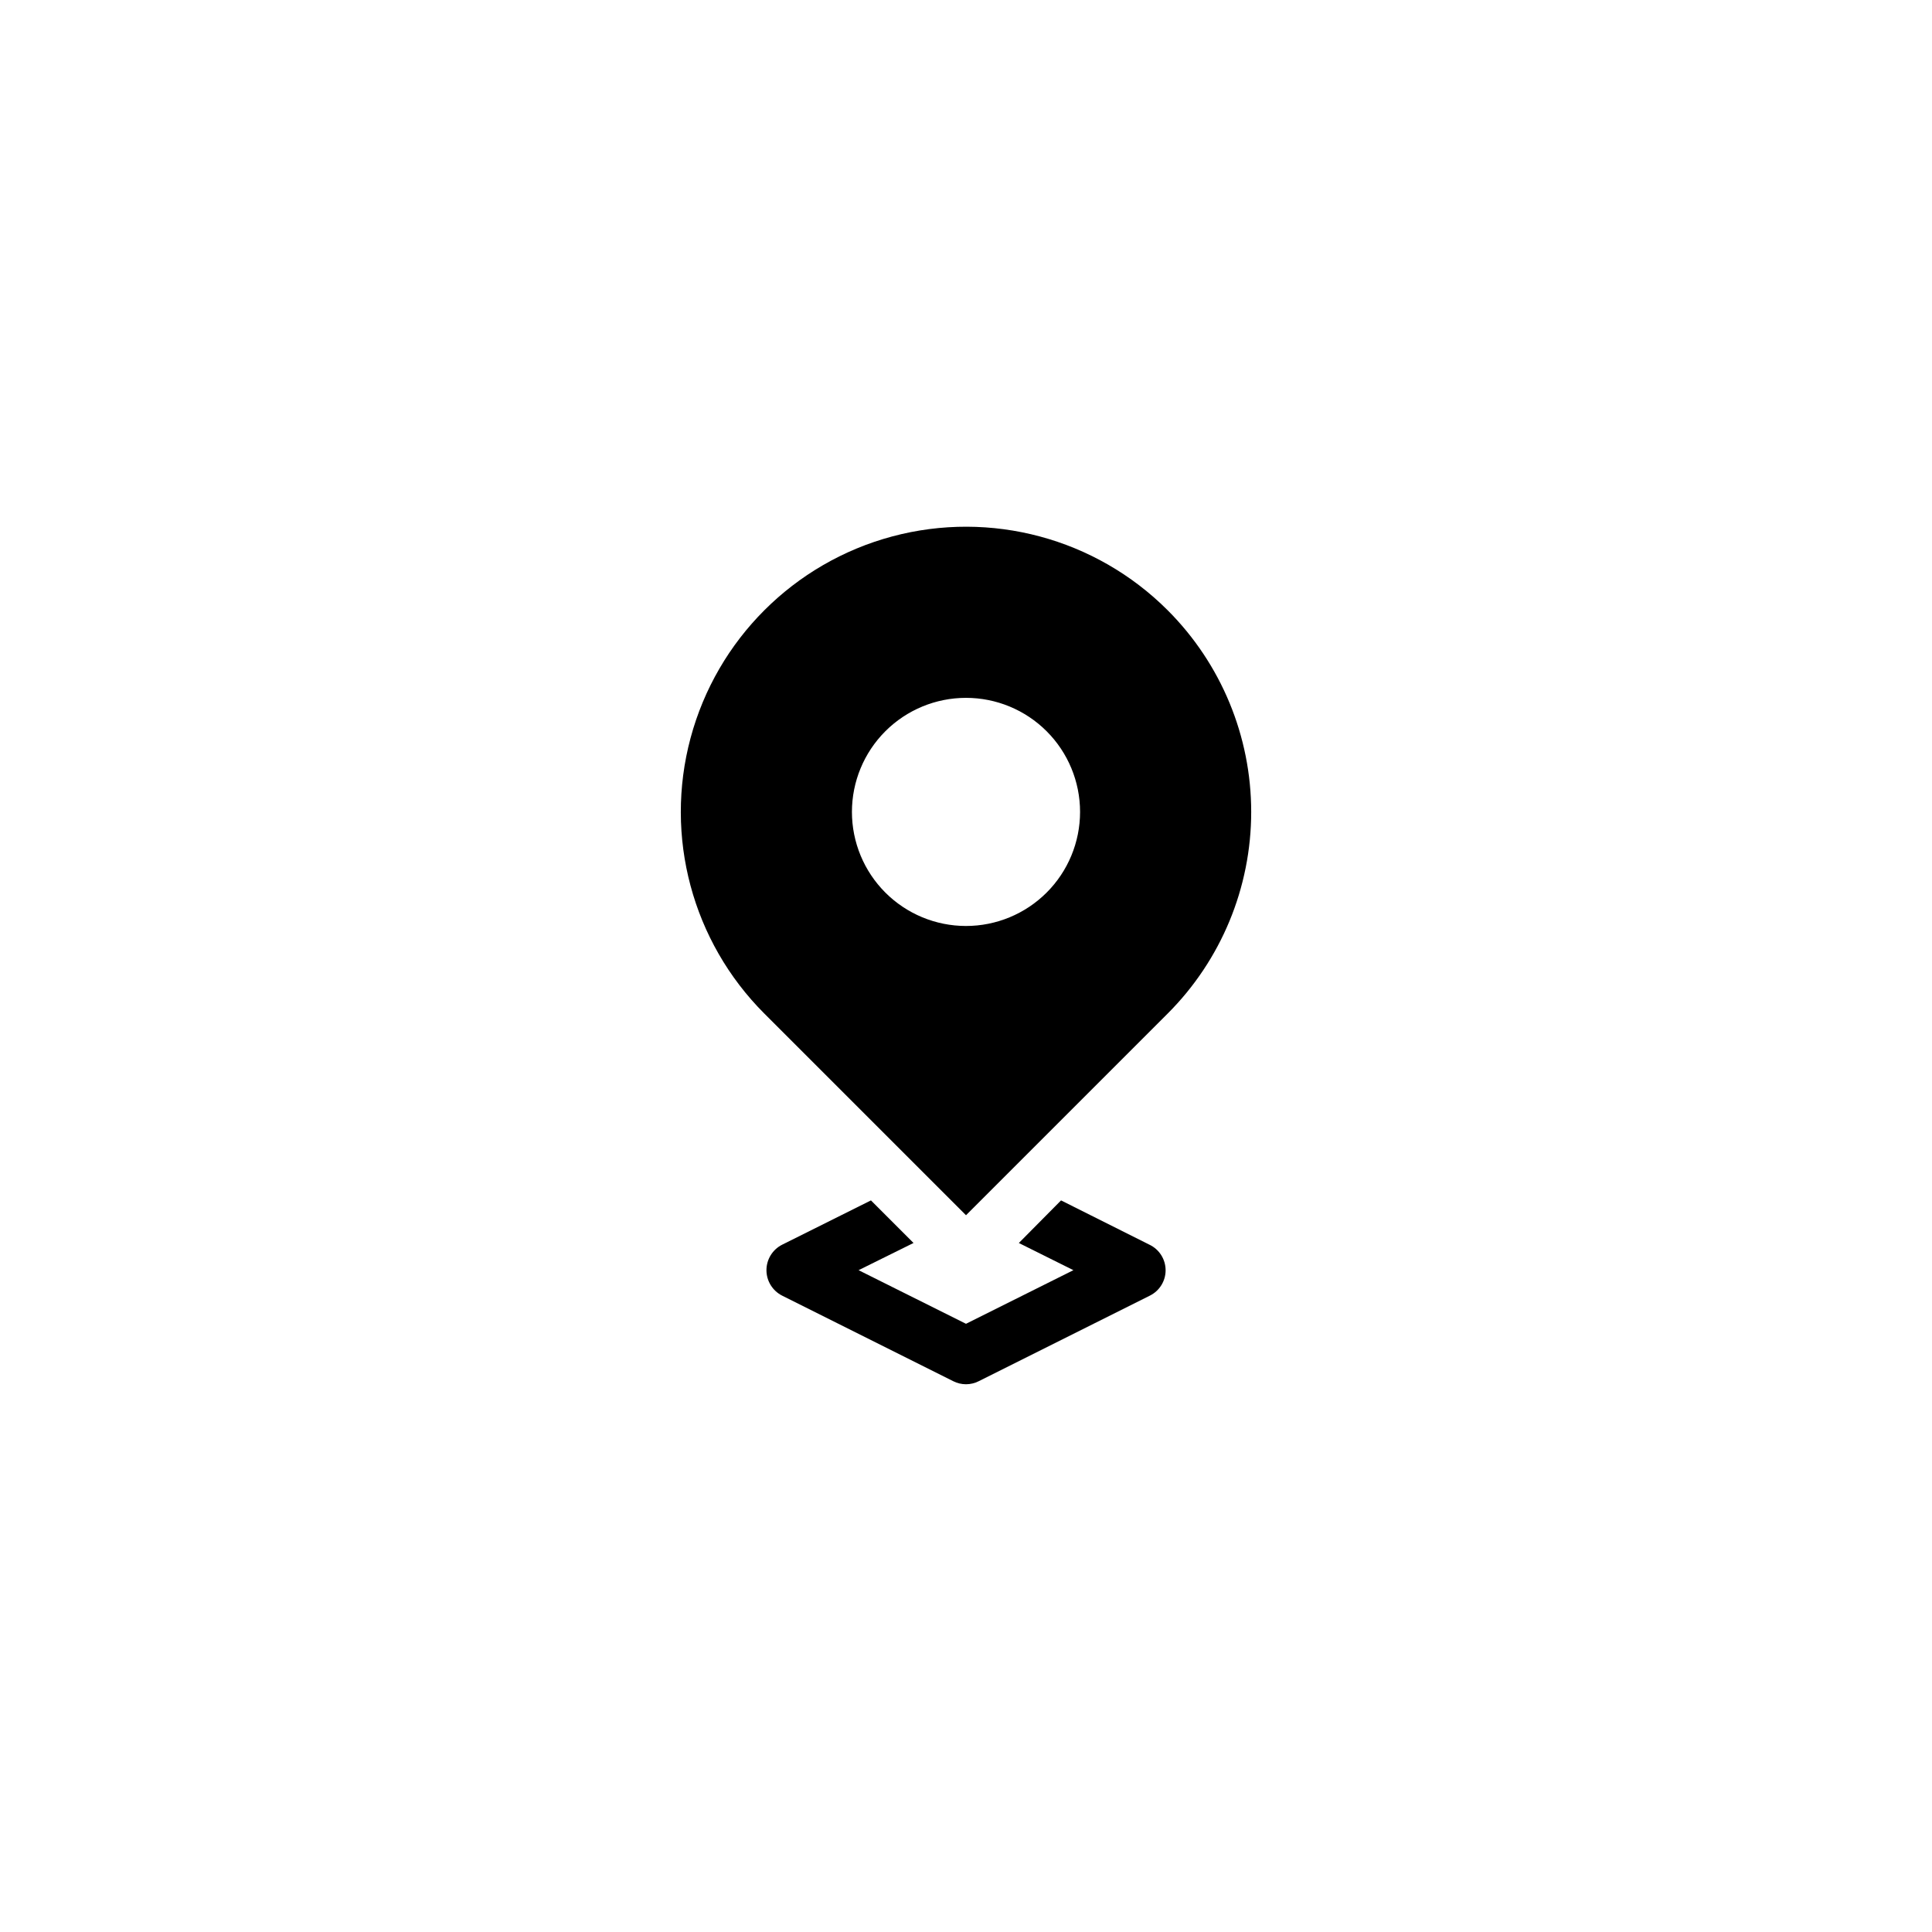 <?xml version="1.0" encoding="UTF-8"?>
<!-- Uploaded to: ICON Repo, www.iconrepo.com, Generator: ICON Repo Mixer Tools -->
<svg fill="#000000" width="800px" height="800px" version="1.1" viewBox="144 144 512 512" xmlns="http://www.w3.org/2000/svg">
 <path d="m452.9 480.61c0.008 2.863-1.613 5.481-4.18 6.75l-45.344 22.672c-2.121 1.078-4.629 1.078-6.754 0l-45.344-22.672h0.004c-2.551-1.285-4.164-3.894-4.164-6.75s1.613-5.469 4.164-6.754l23.527-11.738 11.285 11.285-14.559 7.207 28.465 14.207 28.465-14.207-14.461-7.203 11.184-11.289 23.426 11.738h0.004c2.606 1.242 4.269 3.867 4.281 6.754zm0.555-174.87v-0.004c-19.09-19.098-46.914-26.559-73-19.578-26.082 6.984-46.457 27.352-53.453 53.43-6.992 26.082 0.457 53.91 19.543 73.008l53.457 53.453 53.453-53.453c14.168-14.172 22.125-33.391 22.125-53.43 0-20.039-7.957-39.258-22.125-53.43zm-32.094 74.812c-5.672 5.664-13.359 8.844-21.375 8.844-8.012-0.004-15.699-3.191-21.367-8.859-5.664-5.668-8.848-13.355-8.848-21.371 0-8.016 3.184-15.703 8.848-21.371 5.668-5.668 13.355-8.855 21.367-8.855 8.016-0.004 15.703 3.176 21.375 8.84 5.676 5.672 8.867 13.363 8.867 21.387 0 8.023-3.191 15.719-8.867 21.387z"/>
</svg>